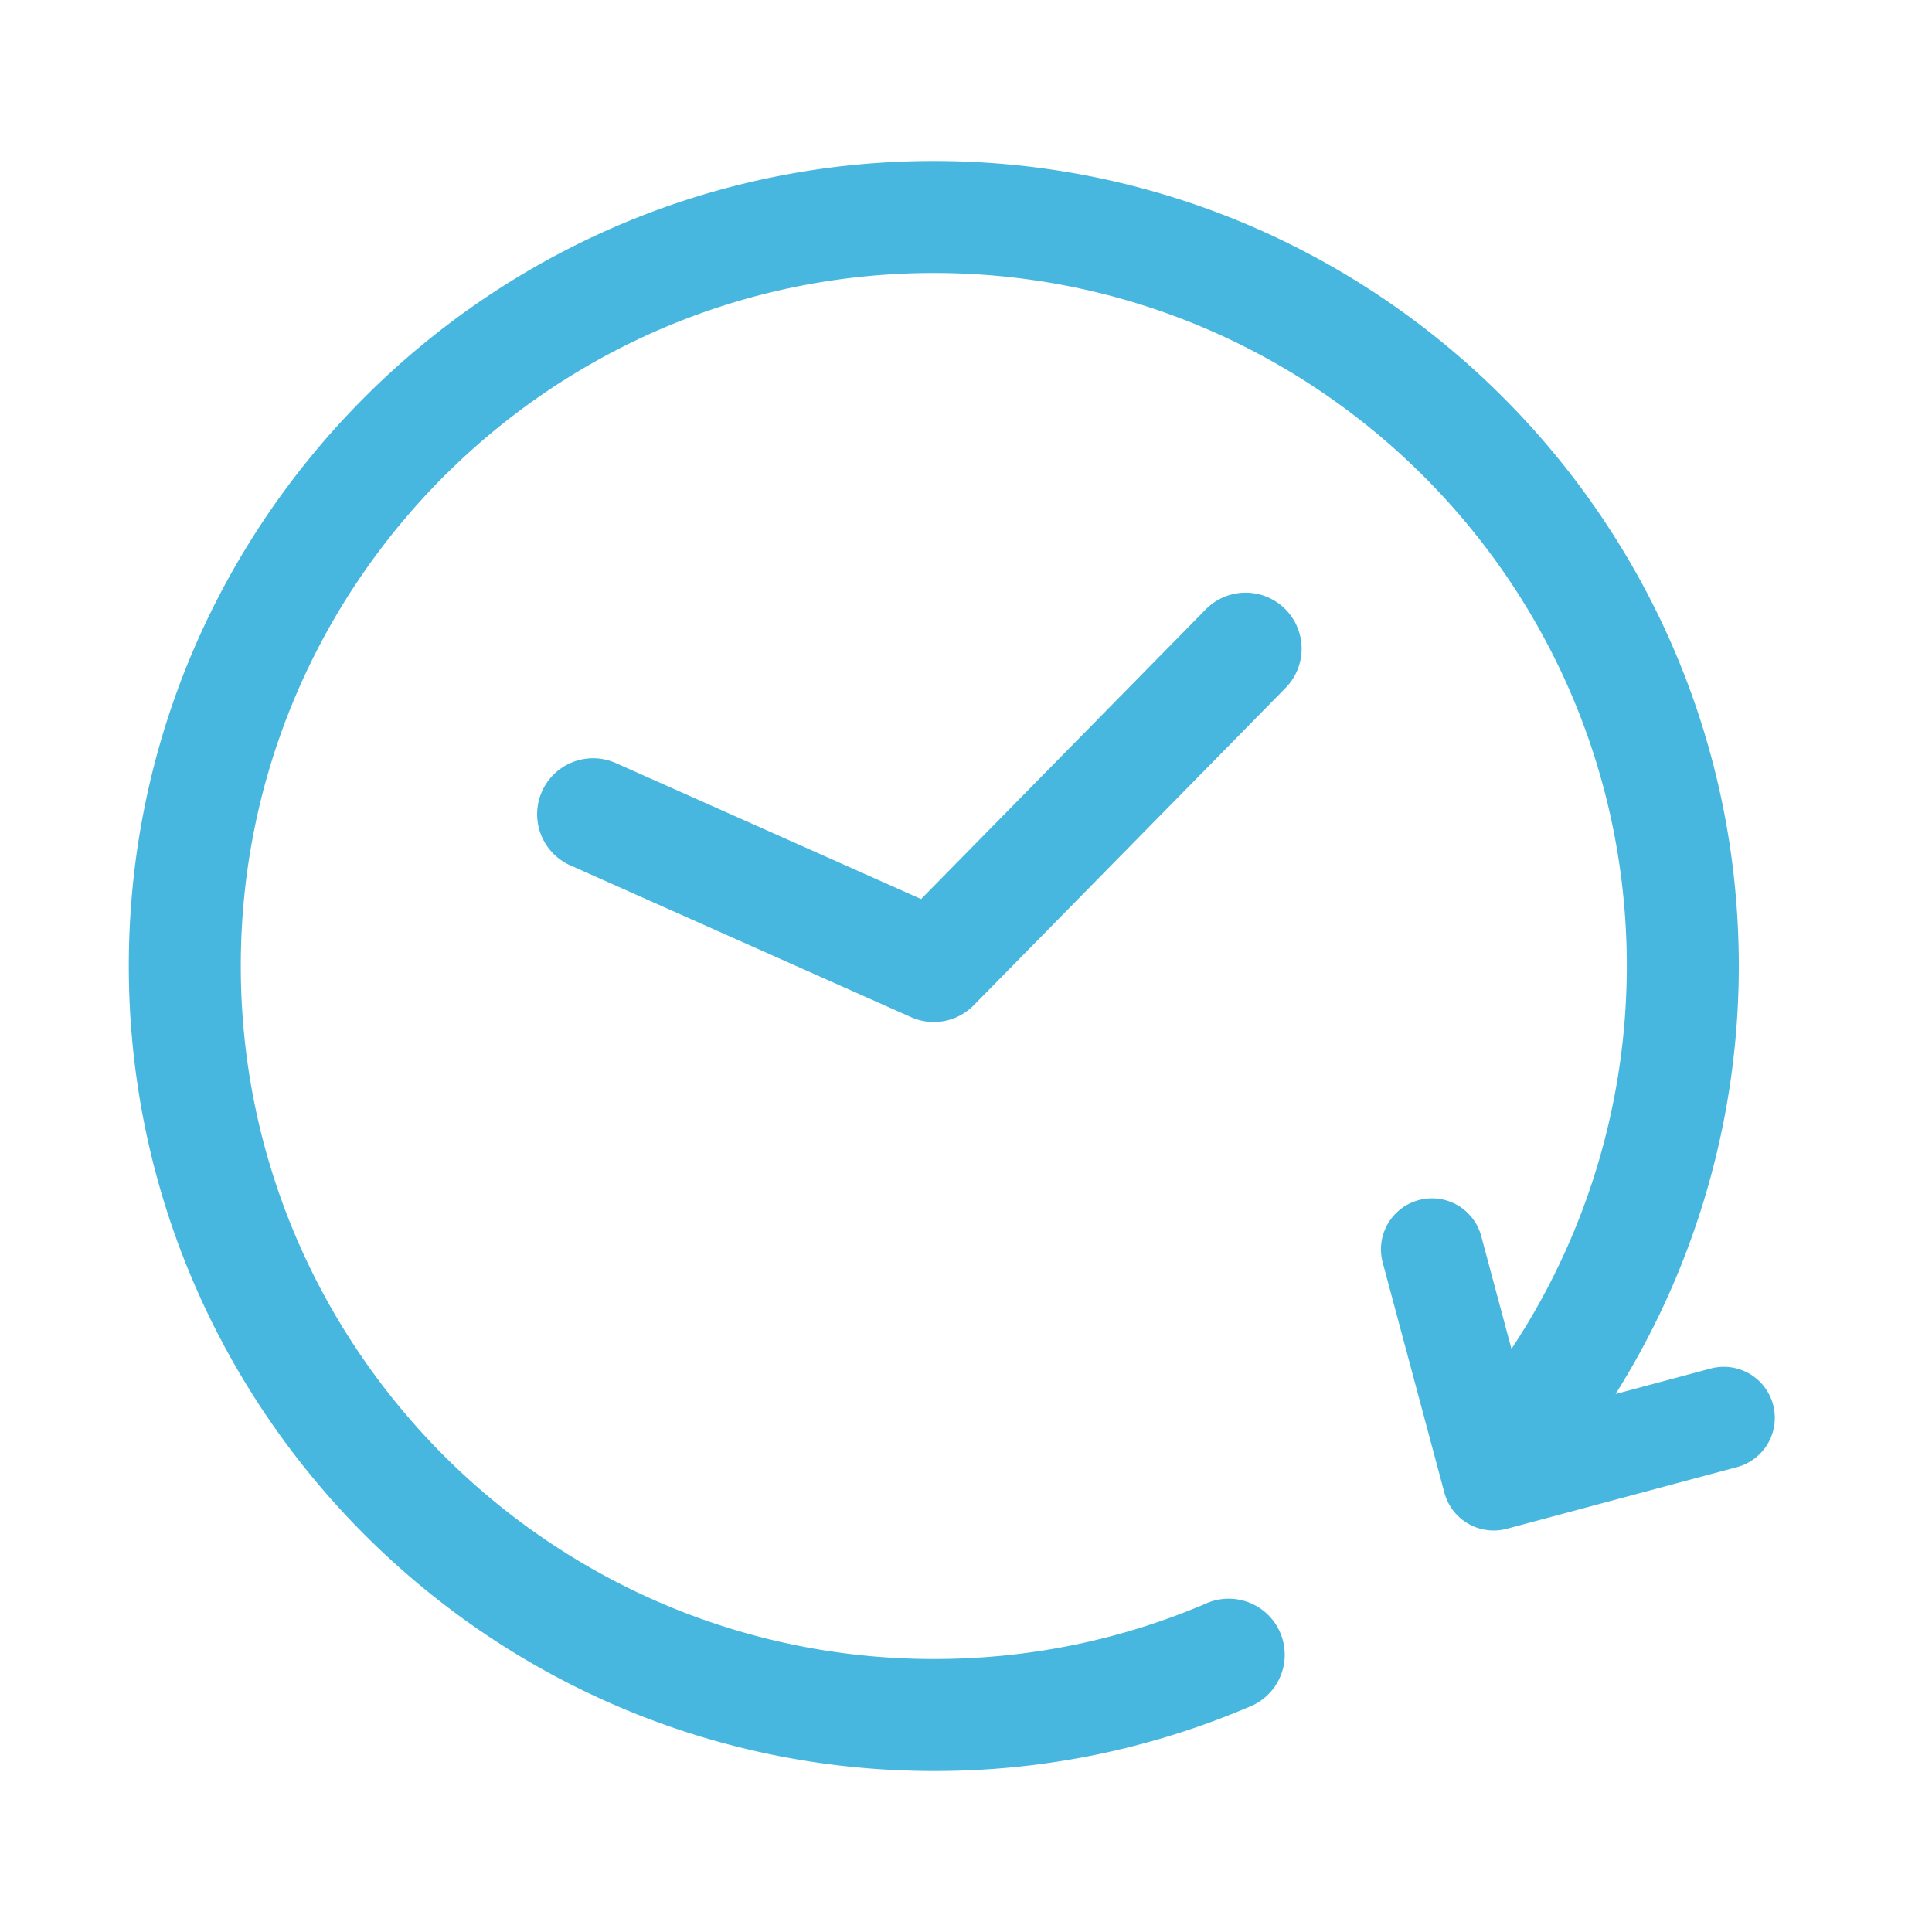 <svg xmlns="http://www.w3.org/2000/svg" width="60" height="60" viewBox="0 0 60 60"><g fill="none" fill-rule="evenodd"><path d="M0 0h60v60H0z"/><path fill="#47B7DF" d="M29 5c13.786 0 25 11.214 25 25 0 4.722-1.34 9.333-3.826 13.292l2.943-.788a1.584 1.584 0 1 1 .82 3.06l-7.14 1.913a1.584 1.584 0 0 1-1.94-1.12l-1.914-7.14a1.584 1.584 0 1 1 3.06-.82l.937 3.494a21.55 21.55 0 0 0 3.582-11.892c0-11.866-9.655-21.521-21.521-21.521-11.868 0-21.523 9.655-21.523 21.521 0 11.868 9.655 21.523 21.523 21.523 2.962 0 5.83-.59 8.527-1.755a1.74 1.74 0 0 1 1.378 3.193A24.828 24.828 0 0 1 29.002 55C15.215 55 4 43.785 4 30 4 16.213 15.215 5 29 5zm10.903 13.905a1.74 1.74 0 0 1 .022 2.459l-9.684 9.854a1.733 1.733 0 0 1-1.948.37l-10.581-4.713a1.738 1.738 0 1 1 1.415-3.176l9.479 4.222 8.839-8.995a1.737 1.737 0 0 1 2.458-.021z"/></g></svg>